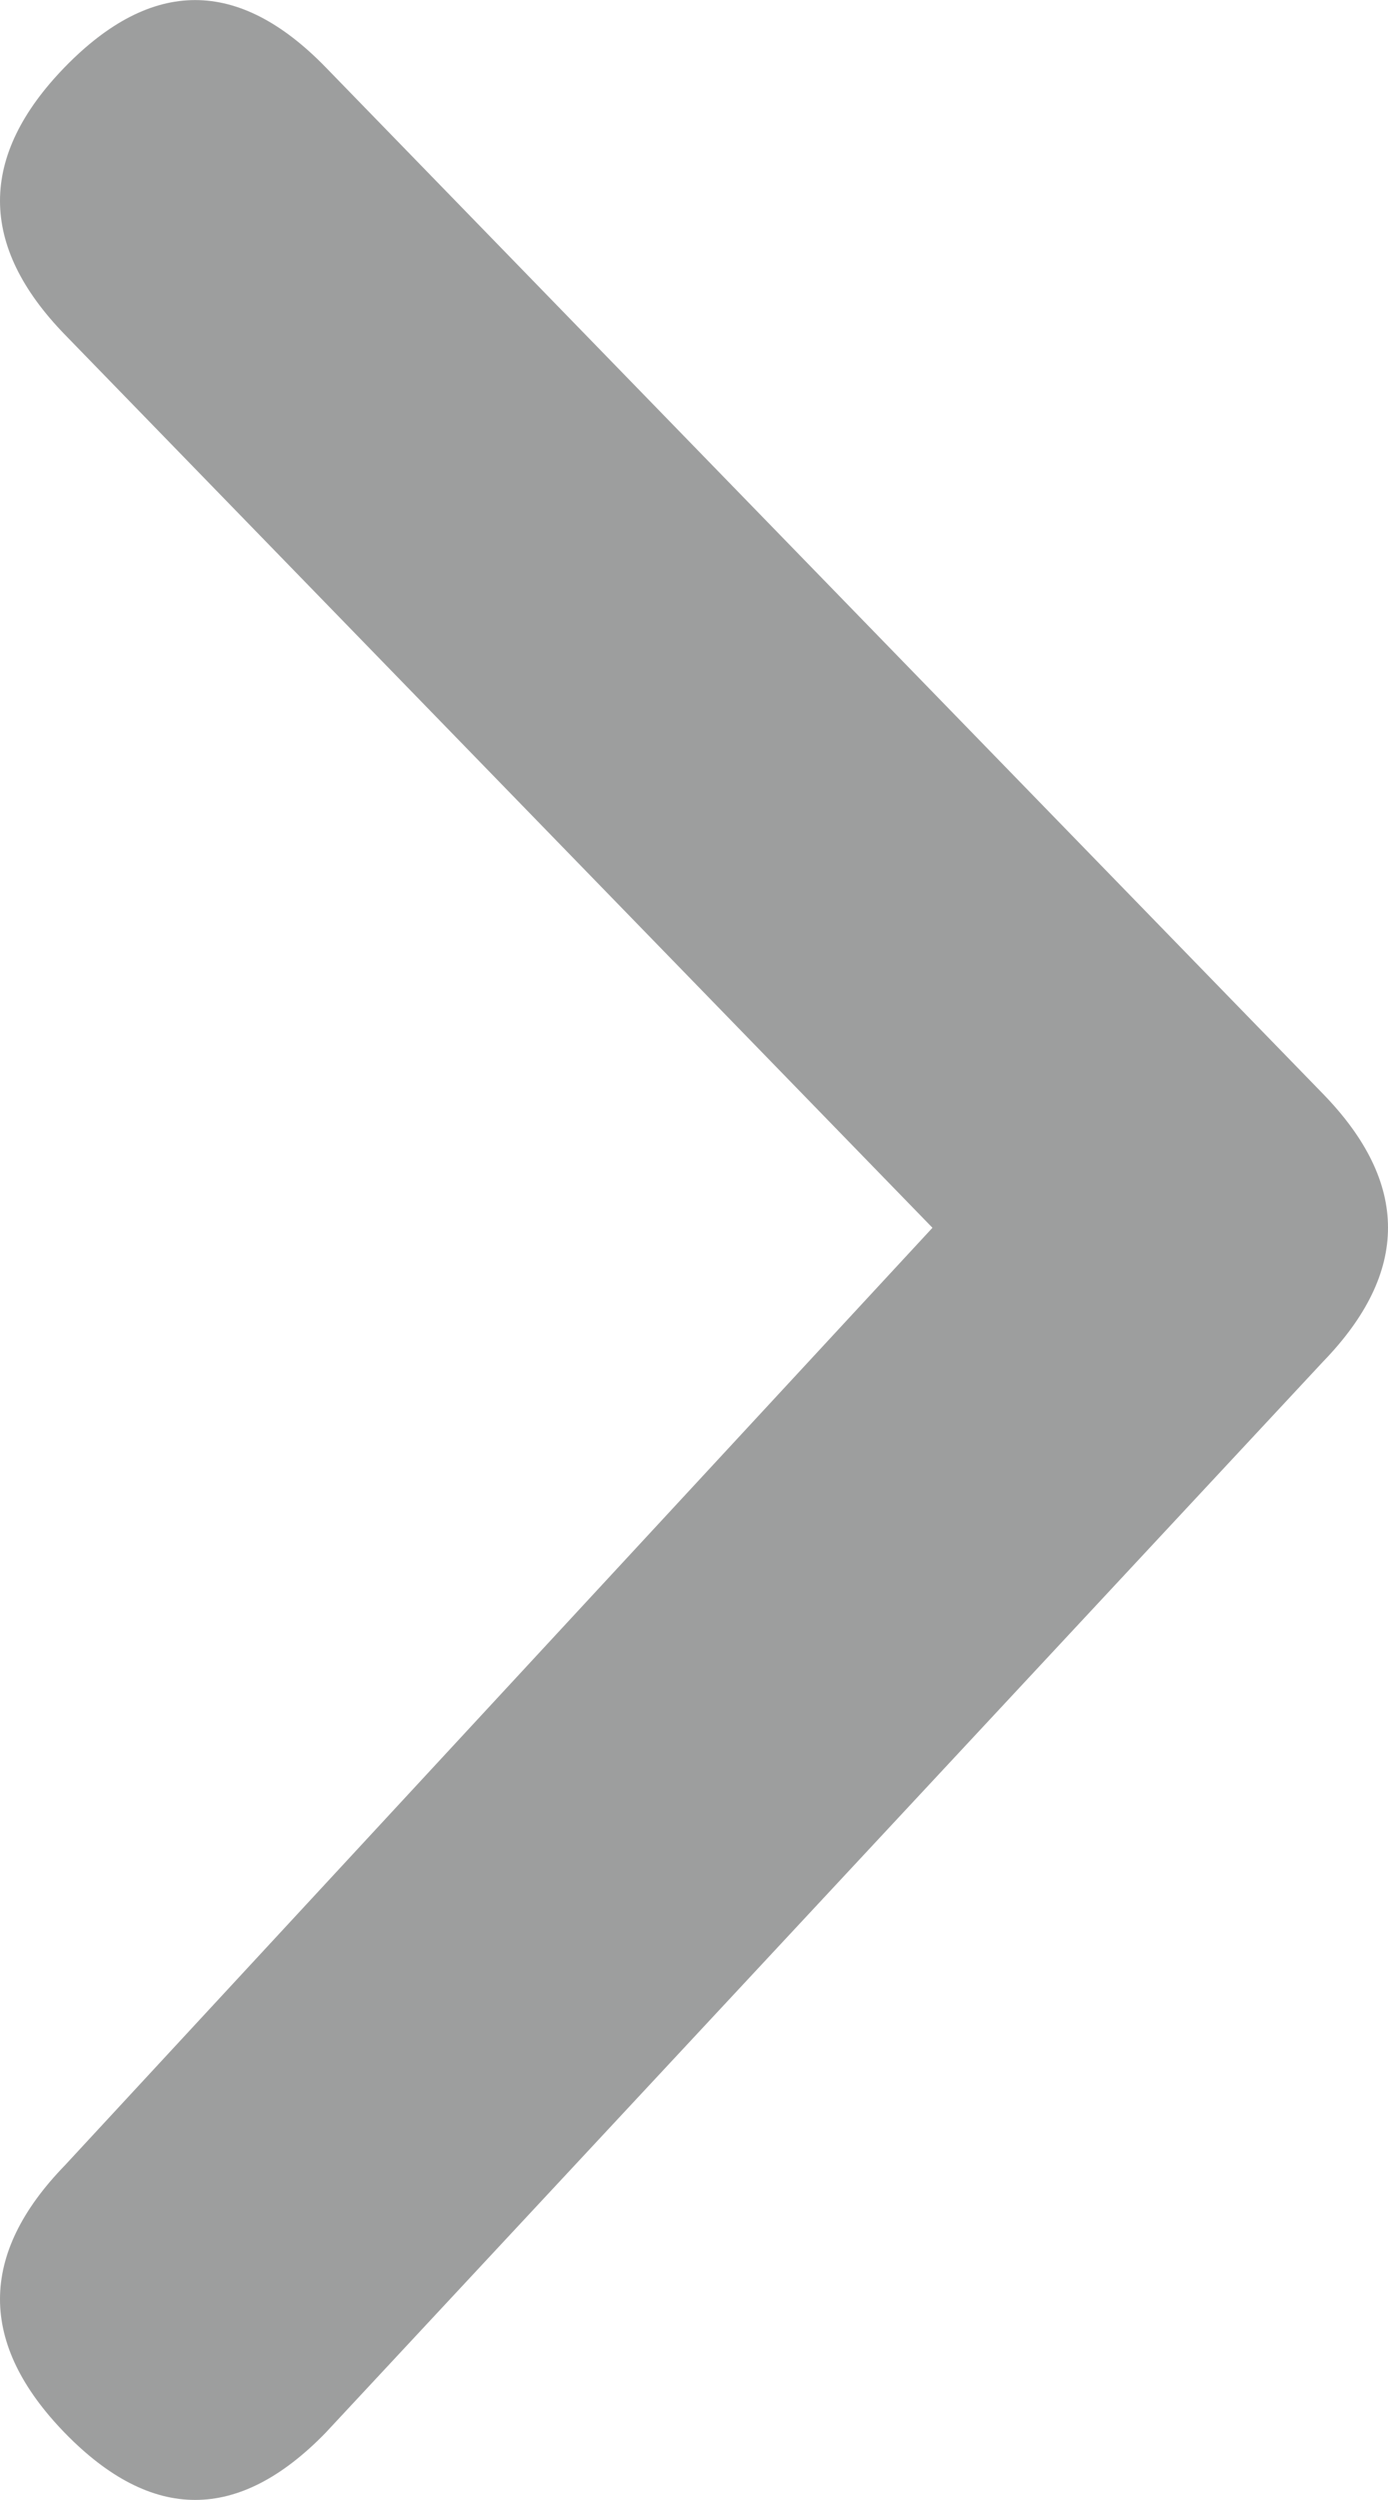 <svg width="5" height="9" viewBox="0 0 5 9" fill="none" xmlns="http://www.w3.org/2000/svg">
<path d="M0.234 1.205C-0.078 0.884 -0.078 0.562 0.234 0.241C0.547 -0.08 0.859 -0.08 1.172 0.241L4.766 3.938C5.078 4.259 5.078 4.58 4.766 4.902L1.172 8.759C0.859 9.08 0.547 9.08 0.234 8.759C-0.078 8.438 -0.078 8.116 0.234 7.795L3.359 4.42L0.234 1.205Z" fill="#9d9e9e"/>
</svg>
